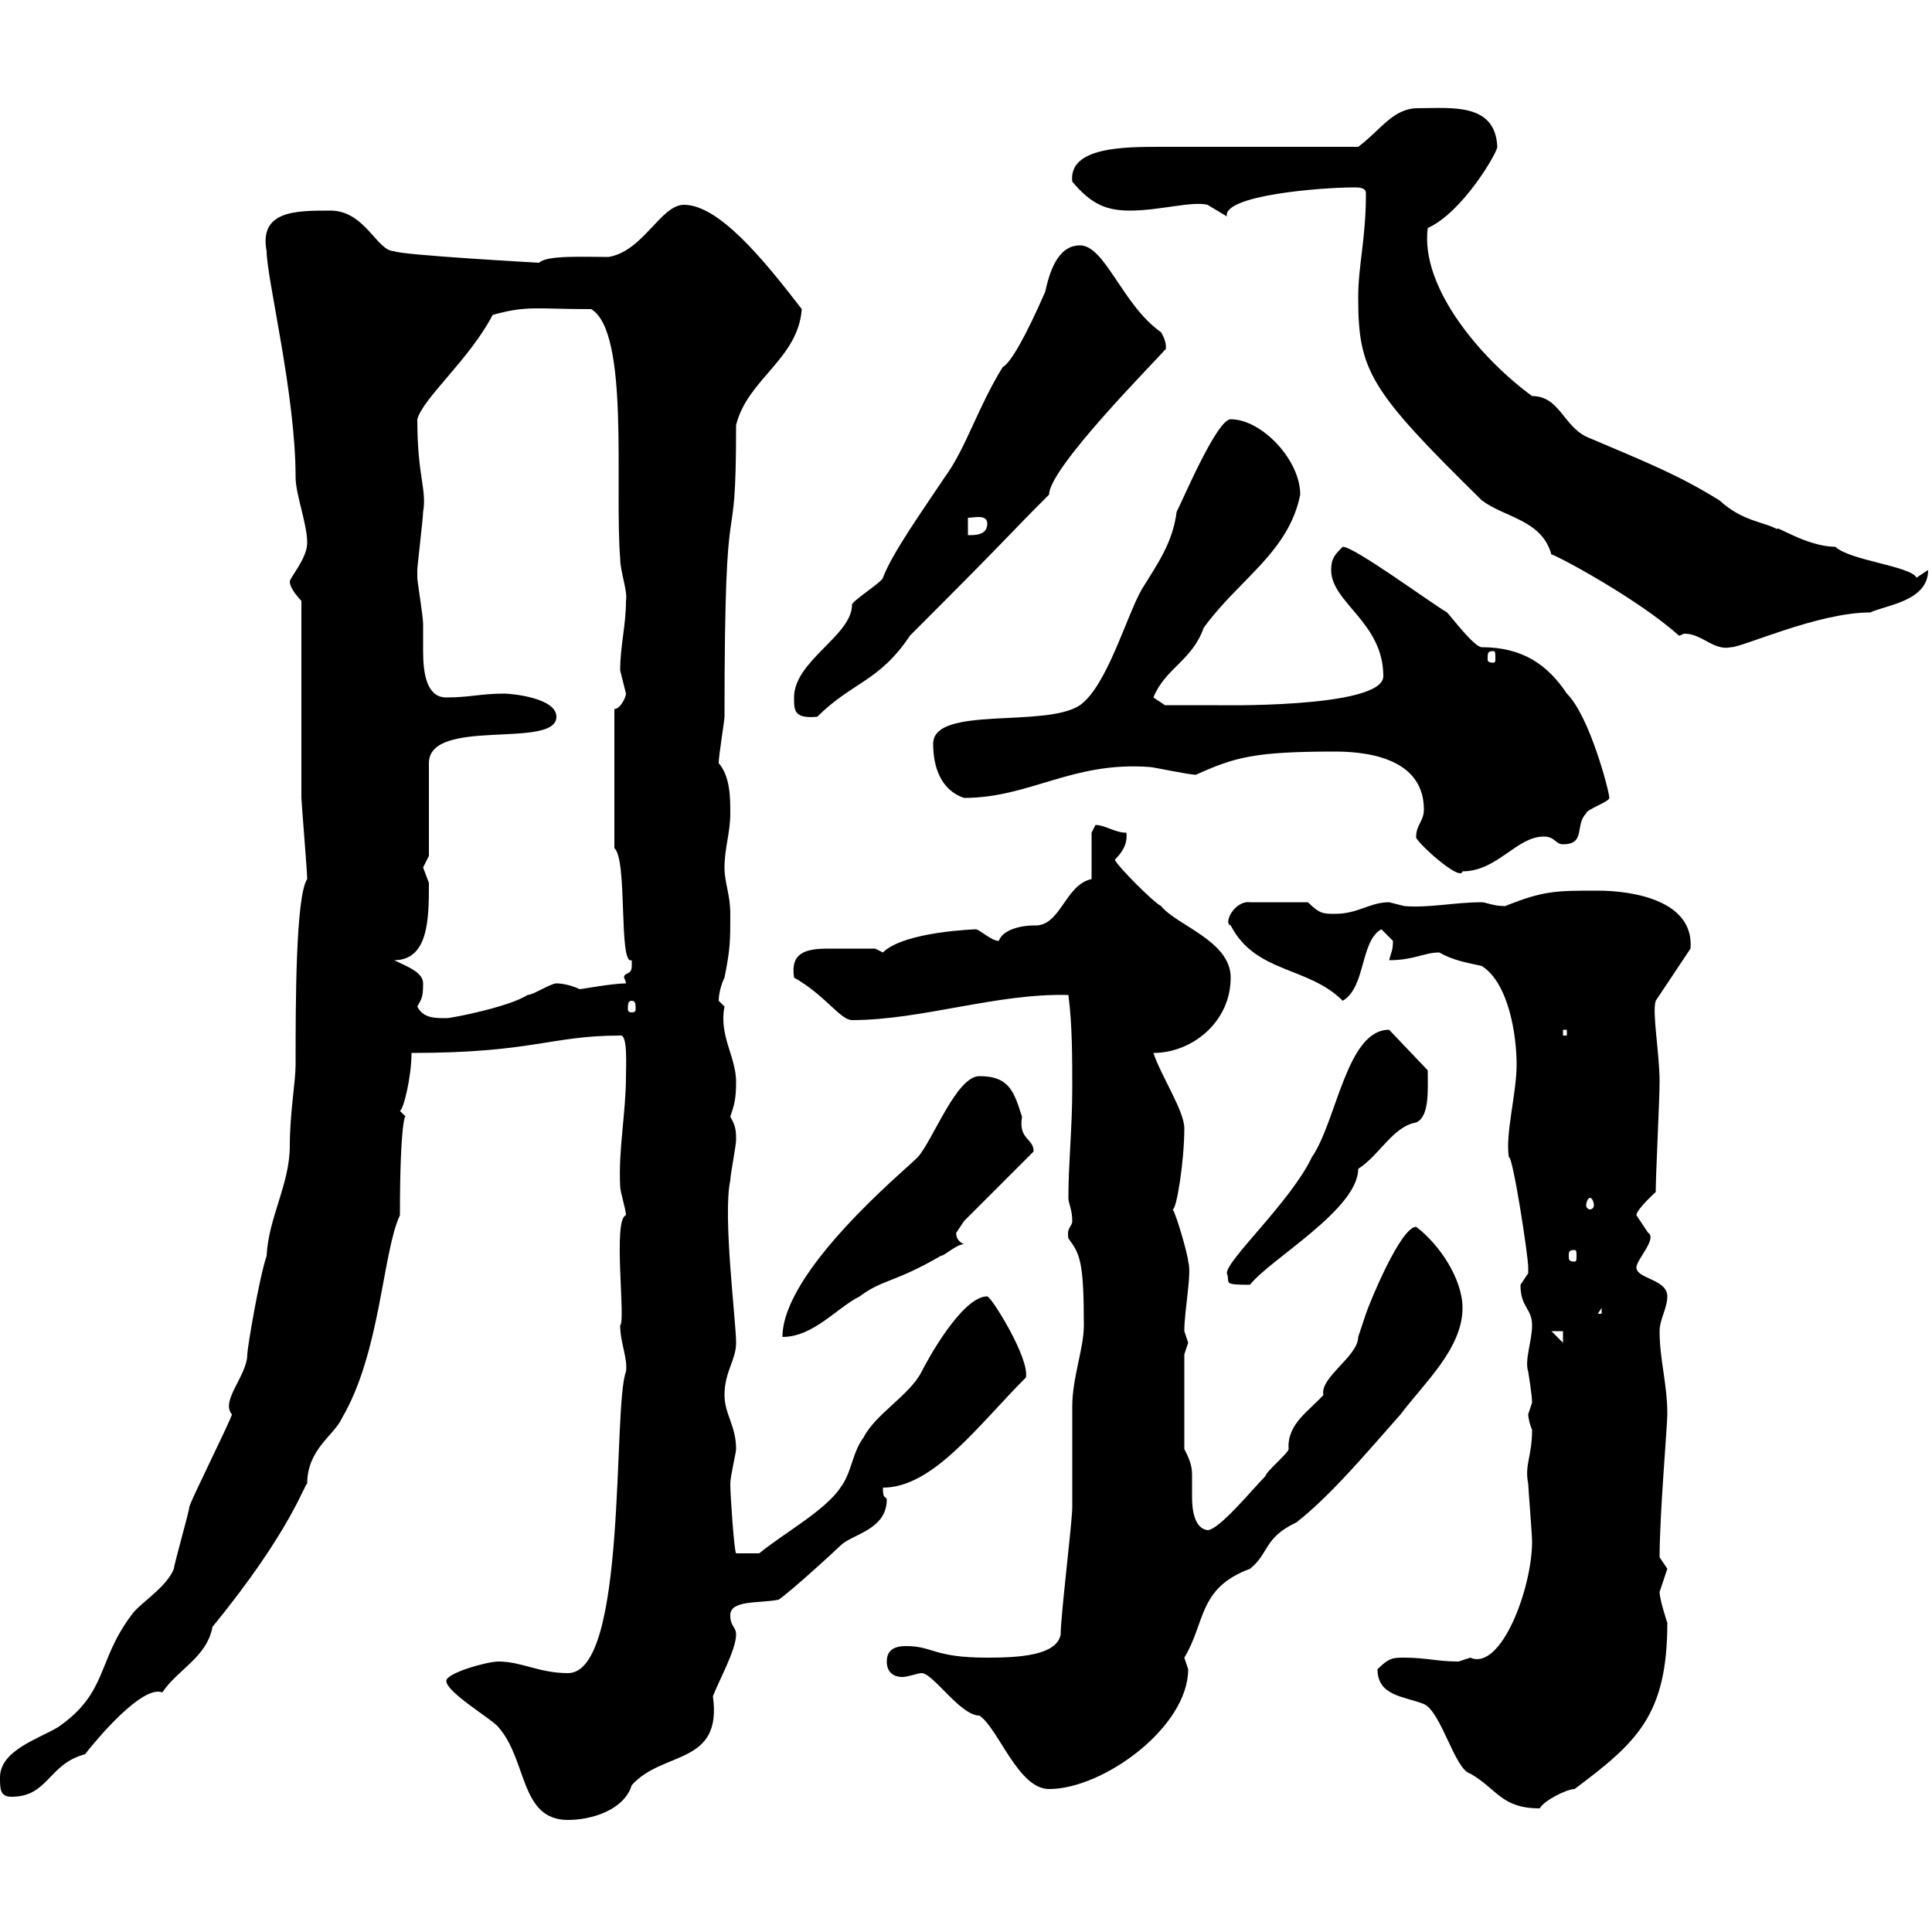 <svg xmlns="http://www.w3.org/2000/svg" xmlns:xlink="http://www.w3.org/1999/xlink" width="300" height="300"><path d="M69.30 261C69.30 262.80 76.50 267 77.40 268.20C81.90 273.30 80.70 282.60 88.20 282.60C91.80 282.60 96.90 281.10 98.10 277.20C102.90 271.80 112.20 274.20 110.70 263.40C111.60 261 114.30 256.20 114.30 253.80C114.30 252.60 113.40 252.60 113.40 250.80C113.40 248.40 117.90 249 120.90 248.40C122.70 247.20 129.60 240.90 130.50 240C132.30 238.20 137.70 237.60 137.70 232.80C137.40 232.20 137.10 232.80 137.10 231C144.90 231 151.80 221.40 159.30 213.90C159.90 210.90 153.90 201.30 153.30 201.30C149.40 201.30 144 211.20 143.10 213C141.30 216.60 135.90 219.60 134.10 223.20C132.30 225.60 132.30 228.60 130.50 231C128.10 234.60 121.50 238.20 117.90 241.20L114.30 241.20C114 240.90 113.40 232.20 113.40 230.40C113.40 229.20 114.30 225.60 114.30 225C114.30 221.40 112.50 219.60 112.50 216.60C112.50 213 114.30 211.20 114.30 208.50C114.30 205.20 112.20 188.70 113.40 183.30C113.40 182.40 114.30 177.90 114.30 177C114.30 175.80 114.30 174.90 113.40 173.40C114 171.60 114.30 170.70 114.30 168C114.30 164.10 111.60 160.80 112.50 156.30C112.50 156.30 111.60 155.40 111.60 155.40C111.60 154.50 111.90 153 112.50 151.80C113.40 147.30 113.40 146.10 113.40 141.90C113.40 138.90 112.50 137.10 112.50 134.70C112.50 131.70 113.40 129.30 113.40 126.30C113.40 123.90 113.40 120.60 111.60 118.50C111.60 117.30 112.50 111.90 112.50 111.30C112.50 70.80 114.30 89.40 114.30 66C116.10 58.80 123.90 55.80 124.50 48C118.50 40.20 111.60 31.80 106.20 31.80C102.60 31.80 99.90 39 94.50 39.90C90.60 39.90 84.90 39.60 83.70 40.80C83.70 40.80 62.10 39.60 61.20 39C58.50 39 56.70 32.70 51.30 32.70C45.90 32.70 40.20 32.70 41.40 39C41.40 43.20 45.90 61.20 45.90 74.10C45.90 76.80 47.70 81.30 47.70 84.30C47.70 86.70 45 89.70 45 90.30C45 91.50 46.80 93.30 46.80 93.30C46.80 97.50 46.80 119.10 46.80 123.90C46.80 124.50 47.70 135.30 47.70 136.50C45.90 139.20 45.90 156 45.90 165.30C45.90 168 45 172.80 45 177.90C45 183.90 41.70 189 41.40 195C40.20 198.60 38.40 209.40 38.40 210.30C38.40 213.60 34.20 217.50 36 219.60C36.30 219.60 29.40 233.40 29.40 234C29.40 234.60 27 243 27 243.60C25.80 246.60 21.60 249 20.40 250.80C15 258 16.80 262.80 9 268.20C6 270 0 271.80 0 276C0 277.80 0 279 1.80 279C7.50 279 7.50 273.90 13.20 272.40C15.30 269.70 22.20 261.60 25.20 262.80C27.60 259.20 32.10 257.40 33 252.60C45.30 237.60 47.40 230.10 47.70 230.40C47.70 225 51.90 222.90 53.10 220.20C59.10 210 59.40 194.40 62.10 188.70C62.10 174 63 172.80 63 173.40C63 173.40 62.10 172.50 62.10 172.50C62.70 172.20 63.90 167.10 63.90 163.50C82.80 163.50 85.50 160.80 96.30 160.80C97.50 160.50 97.20 165.60 97.20 167.10C97.20 172.80 96 178.50 96.30 184.20C96.30 185.10 97.20 187.80 97.20 188.70C95.10 189.30 97.20 205.20 96.30 205.80C96.30 208.50 97.50 210.90 97.20 213C95.10 218.40 97.50 259.80 88.20 259.80C83.70 259.80 81 258 77.40 258C75.60 258 69.30 259.80 69.30 261ZM213.90 259.20C213.90 263.40 218.10 263.40 221.10 264.60C223.80 265.80 225.90 274.80 228.30 275.40C232.50 277.80 233.10 280.80 239.10 280.80C239.70 279.60 243.30 277.80 244.50 277.80C254.10 270.60 258.90 266.40 258.90 252C258.90 252 257.70 248.40 257.70 247.20C257.70 247.20 258.90 243.60 258.90 243.60C258.90 243.60 257.70 241.80 257.70 241.80C257.70 235.20 258.90 221.40 258.90 219.60C258.90 214.80 257.70 211.20 257.70 206.70C257.70 204.90 258.90 203.10 258.90 201.30C258.90 198.60 254.10 198.60 254.10 196.80C254.10 195.60 257.40 192.30 255.90 191.40C255.90 191.40 254.10 188.70 254.10 188.70C254.10 187.80 257.10 185.10 257.10 185.10C257.10 182.40 257.70 170.70 257.70 168C257.70 163.50 256.50 157.20 257.10 155.40L262.50 147.30C263.10 139.80 253.50 138.30 248.10 138.30C241.50 138.30 239.70 138.30 233.70 140.70C231.90 140.70 230.70 140.10 230.10 140.10C225.90 140.10 222 141 218.10 140.70C218.10 140.70 215.70 140.10 215.70 140.10C212.70 140.10 210.90 141.90 207.30 141.90C205.50 141.90 204.90 141.90 203.10 140.10L194.10 140.10C191.70 139.80 189.90 143.40 191.10 143.70C195 151.20 203.10 150 208.50 155.40C212.10 153.30 211.20 146.10 214.50 144.30C214.50 144.30 216.30 146.10 216.30 146.10C216.30 147.60 216 147.90 215.70 149.10C219.60 149.10 221.10 147.90 223.50 147.90C225.60 149.10 227.40 149.40 230.10 150C234.30 152.70 235.50 160.80 235.50 165.30C235.50 169.80 233.70 176.10 234.30 179.70C234.90 179.40 237.30 195 237.30 196.80C237.30 196.80 237.30 196.80 237.30 197.70C237.30 197.70 236.10 199.50 236.10 199.50C236.10 203.10 237.90 203.10 237.90 205.80C237.90 208.20 236.70 211.20 237.30 213C237.30 213 237.90 216.60 237.90 217.80C237.90 217.80 237.30 219.60 237.30 219.60C237.30 220.20 237.60 221.40 237.90 222C237.90 226.20 236.70 227.40 237.30 230.40C237.30 231 237.90 238.20 237.90 239.40C237.90 246.60 233.10 259.50 228.30 257.40C228.30 257.40 226.50 258 226.50 258C223.20 258 221.40 257.40 218.10 257.40C216.30 257.40 215.70 257.40 213.90 259.20ZM137.70 258C137.70 259.80 138.90 260.40 140.10 260.40C141 260.40 142.50 259.80 143.10 259.80C144.90 259.80 149.10 266.40 152.10 266.40C155.10 268.50 158.10 277.80 162.90 277.80C171.30 277.80 184.50 268.20 184.50 259.20C184.50 259.20 183.90 257.40 183.90 257.40C187.20 252 186 246.60 194.10 243.60C197.10 241.20 196.20 238.80 201.30 236.40C206.70 232.20 212.70 225 217.50 219.60C221.10 214.80 227.10 209.40 227.10 203.10C227.10 198.60 223.50 193.20 219.90 190.50C217.50 190.50 212.70 202.20 212.10 204C212.10 204 210.90 207.60 210.90 207.60C210.90 210.60 204.90 213.90 205.50 216.60C203.40 219 199.80 221.10 200.10 225C200.10 225.60 196.50 228.60 196.50 229.20C194.70 231 189.30 237.60 187.50 237.60C185.40 237.30 185.10 234.30 185.10 232.50C185.10 231.60 185.10 230.40 185.10 228.90C185.10 227.40 184.50 226.20 183.90 225L183.90 210.30C183.90 210.30 184.50 208.50 184.50 208.50C184.50 208.50 183.90 206.70 183.90 206.70C183.90 203.40 185.10 197.70 184.50 195.90C184.50 195 182.70 188.70 182.10 187.80C182.70 187.80 183.90 180.30 183.90 175.20C183.90 172.50 180.30 167.10 179.10 163.50C185.10 163.50 191.10 158.70 191.10 151.80C191.10 146.10 182.70 143.70 180.30 140.70C179.10 140.10 173.70 134.70 173.10 133.50C173.70 132.90 175.20 131.40 174.90 129.30C173.10 129.30 171.60 128.10 170.10 128.10C170.10 128.10 169.50 129.30 169.50 129.30L169.50 136.50C165.30 137.40 164.70 144 160.50 143.70C158.70 143.70 155.70 144.30 155.10 146.10C153.90 146.10 152.10 144.30 151.50 144.30C151.80 144.30 140.40 144.60 137.10 147.90L135.90 147.30C135 147.30 132 147.30 128.70 147.30C125.10 147.30 122.70 147.90 123.30 151.80C128.10 154.50 130.50 158.40 132.30 158.40C143.10 158.40 154.80 154.20 165.90 154.50C166.50 159 166.50 164.40 166.50 168.90C166.50 175.20 165.90 180.60 165.90 186C165.90 186.90 166.50 187.80 166.50 189.60C166.50 190.50 165.60 190.50 165.90 192.30C167.70 194.70 168.30 195.90 168.30 205.80C168.30 209.40 166.50 213.90 166.50 218.40C166.50 220.20 166.50 232.20 166.50 234C166.50 236.40 164.70 250.80 164.70 253.80C164.10 257.10 158.10 257.40 153.30 257.40C144.90 257.40 144.90 255.60 140.70 255.60C138.90 255.60 137.70 256.20 137.70 258ZM240.90 206.70L242.70 206.70L242.70 208.50ZM152.10 167.10C148.50 167.10 144.90 177 142.50 179.70C140.40 181.80 121.50 197.40 121.50 207.60C126.30 207.60 129.90 203.10 133.50 201.30C137.10 198.60 138.90 199.20 146.10 195C146.70 195 148.50 193.20 149.70 193.20C148.20 192.60 148.50 191.10 148.50 191.40C148.50 191.40 149.70 189.60 149.70 189.60L160.50 178.80C160.50 176.70 158.10 177 158.70 173.40C157.50 169.80 156.90 167.10 152.10 167.10ZM248.70 203.10L248.70 204L248.10 204ZM190.50 197.70C191.10 199.20 189.60 199.50 194.10 199.50C197.10 195.60 210.90 187.80 210.90 181.50C214.20 179.40 216.30 174.90 219.90 174.30C222 173.40 221.70 169.20 221.70 166.20L215.70 159.90C209.10 159.90 207.60 174 203.70 179.70C200.40 186.60 190.50 195.60 190.50 197.70ZM244.50 194.10C244.80 194.10 244.80 194.40 244.80 195C244.80 195.60 244.80 195.90 244.50 195.90C243.60 195.90 243.60 195.60 243.60 195C243.60 194.40 243.60 194.10 244.50 194.10ZM246.90 186C247.20 186 247.50 186.60 247.50 187.20C247.50 187.50 247.20 187.80 246.90 187.80C246.60 187.80 246.30 187.50 246.30 187.20C246.30 186.60 246.60 186 246.90 186ZM242.70 159.90L243.30 159.90L243.30 160.80L242.70 160.80ZM64.80 156.30C65.40 155.10 65.70 155.10 65.70 152.70C65.70 150.90 63 150 61.20 149.10C66.60 149.10 66.60 142.50 66.60 137.10C66.60 137.10 65.70 134.70 65.70 134.70C65.70 134.70 66.60 132.90 66.60 132.90L66.60 118.50C66.60 111.30 86.40 116.40 86.40 111.30C86.40 108.30 79.20 107.70 78.30 107.70C74.70 107.70 72.90 108.30 69.30 108.30C66.30 108.30 65.70 104.70 65.70 101.10C65.70 99.60 65.70 97.80 65.70 96.90C65.70 95.70 64.80 90.30 64.80 89.70C64.80 88.50 64.80 88.50 64.80 88.50C64.80 87.90 65.70 80.40 65.70 79.50C66.30 75.90 64.80 74.10 64.80 65.10C65.70 61.80 72.90 55.80 76.50 48.90C81.90 47.40 83.10 48 91.80 48C97.80 51.60 95.40 75.60 96.30 86.70C96.30 88.80 97.50 91.80 97.20 93.30C97.20 97.20 96.30 100.20 96.30 104.10C96.30 104.10 97.20 107.70 97.20 107.70C97.20 108.30 96.30 110.10 95.40 110.10L95.40 131.70C97.50 133.50 96 150 98.10 149.10C98.10 149.10 98.10 149.10 98.10 150C98.10 151.50 96.90 150.90 96.90 151.80C96.90 151.80 97.20 152.40 97.20 152.70C95.10 152.70 90.30 153.60 90 153.60C88.80 153 87.30 152.70 86.40 152.70C85.50 152.70 82.80 154.50 81.90 154.50C79.20 156.30 70.20 158.10 69.30 158.10C67.50 158.10 65.70 158.10 64.80 156.30ZM98.10 155.40C98.70 155.40 98.70 156 98.70 156.60C98.70 156.90 98.70 157.20 98.10 157.20C97.50 157.20 97.50 156.90 97.50 156.60C97.50 156 97.50 155.40 98.10 155.40ZM219.90 129.90C219.30 130.20 226.80 137.10 227.10 135.30C232.50 135.30 235.50 129.90 239.70 129.90C241.50 129.90 241.50 131.10 242.70 131.10C246.30 131.10 244.50 128.10 246.30 126.30C246.30 125.70 249.90 124.50 249.90 123.90C249.90 123 246.90 111.30 243.30 107.70C240.30 103.20 236.40 100.50 230.10 100.50C228.90 100.50 225.30 95.70 224.70 95.10C221.70 93.30 210.30 84.90 208.50 84.90C207.30 86.10 206.70 86.70 206.70 88.50C206.70 93.60 214.80 96.60 214.80 105C214.80 110.10 188.10 109.50 188.70 109.50C186.90 109.50 180.90 109.50 180.90 109.50L179.10 108.30C180.90 103.80 185.10 102.60 186.90 97.50C192.30 90 200.10 85.80 201.90 76.80C201.90 71.40 195.90 65.10 191.10 65.10C189 65.10 183.90 77.10 182.70 79.50C182.10 84.30 179.70 87.60 177.30 91.50C174.90 95.70 171.90 106.50 167.70 109.50C162.30 113.10 144.90 109.50 144.90 115.50C144.90 119.10 146.10 122.70 149.70 123.90C159.90 123.90 166.50 118.20 178.50 119.10C179.10 119.10 184.50 120.30 185.70 120.30C191.70 117.60 194.70 116.70 207.30 116.70C213.90 116.70 221.10 118.50 221.10 125.70C221.10 127.50 219.90 128.10 219.90 129.90ZM123.30 108.30C123.30 110.40 123.30 111.60 126.90 111.30C132.30 105.90 136.50 105.90 141.30 98.70C158.40 81.60 155.40 84.30 162.90 76.80C162.90 72.60 179.70 55.80 180.90 54.30C180.90 54.60 181.50 53.70 180.30 51.60C174.30 47.40 171.60 38.10 167.70 38.10C164.10 38.10 162.90 42.60 162.30 45.30C159.30 52.20 156.90 56.40 155.70 57C151.80 63.30 150 69.60 146.70 74.10C143.10 79.50 138.60 85.80 137.10 89.70C137.10 90.30 132.30 93.30 132.30 93.90C132.30 98.70 123.30 102.60 123.30 108.30ZM231.90 101.10C232.20 101.10 232.20 101.40 232.20 102.30C232.20 102.60 232.20 102.90 231.90 102.90C231 102.90 231 102.60 231 102.30C231 101.40 231 101.10 231.90 101.10ZM260.70 98.70C261 98.70 261.30 98.40 261.60 98.40C264.30 98.40 266.10 101.10 268.80 100.50C270.60 100.50 282.30 95.10 290.40 95.10C293.10 93.90 299.40 93.30 299.40 88.50C299.40 88.50 297.60 89.70 297.60 89.70C296.70 87.90 287.10 87 285 84.90C280.50 84.90 275.40 81.30 276 82.20C273.90 81 270.60 81 267 77.70C260.70 73.80 256.20 72 246.30 67.80C242.70 66 242.10 61.50 237.90 61.50C230.10 55.80 220.50 44.70 221.70 35.40C227.10 33 232.50 23.70 232.50 22.80C232.20 15.90 225.30 16.80 220.20 16.80C216.30 16.80 214.50 20.10 210.90 22.80C206.70 22.80 184.50 22.80 180.30 22.80C174.60 22.80 165.90 22.80 166.50 28.20C169.50 31.80 171.90 32.70 175.50 32.70C180 32.70 185.10 31.20 187.50 31.80C187.50 31.80 190.50 33.60 190.50 33.60C189.90 30.30 205.20 29.10 210.30 29.10C210.90 29.10 212.10 29.10 212.10 30C212.10 37.20 210.90 41.10 210.90 46.20C210.90 57.60 212.70 60.60 230.10 77.70C233.70 80.40 239.40 80.70 240.90 86.10C241.50 86.10 254.40 93 260.70 98.70ZM150.30 80.40C151.20 80.40 153.30 79.80 153.30 81.30C153.30 83.10 151.50 83.10 150.30 83.10Z"/></svg>